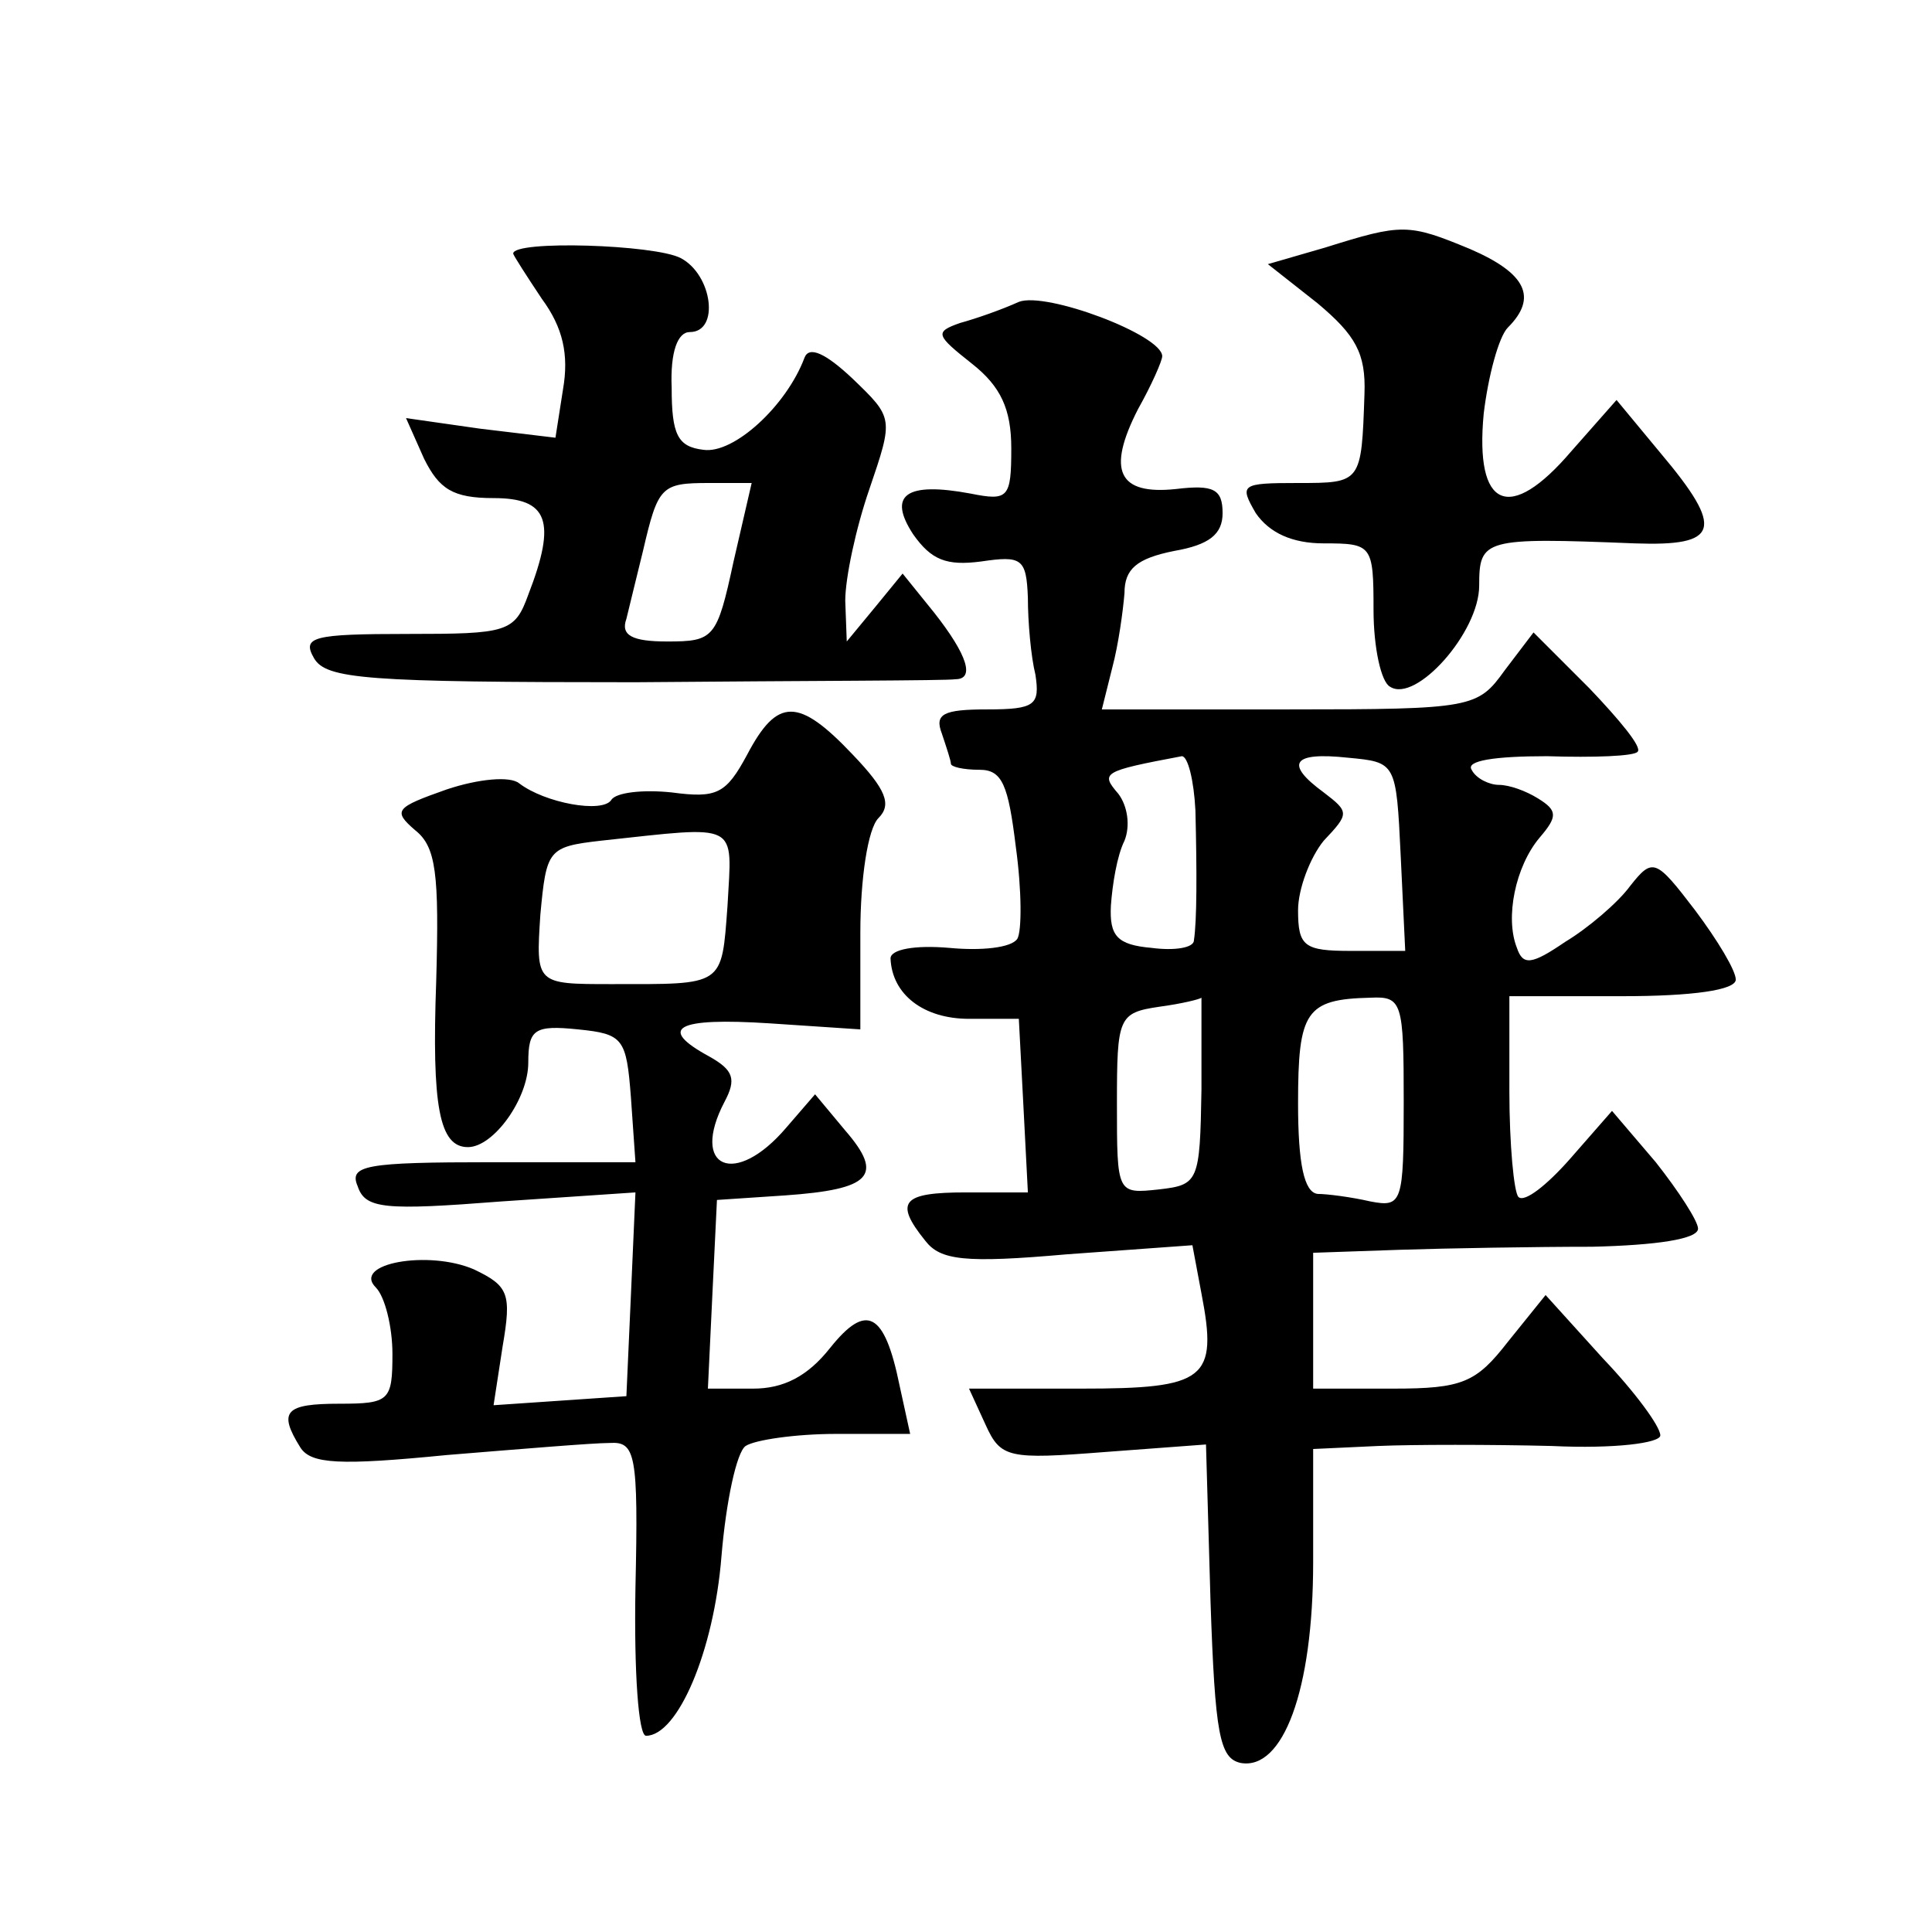 <?xml version="1.0" standalone="no"?>
<!DOCTYPE svg PUBLIC "-//W3C//DTD SVG 20010904//EN"
 "http://www.w3.org/TR/2001/REC-SVG-20010904/DTD/svg10.dtd">
<svg version="1.0" xmlns="http://www.w3.org/2000/svg"
 width="128pt" height="128pt" viewBox="0 0 128 128"
 preserveAspectRatio="xMidYMid meet">
<g transform="translate(0,128) scale(0.1,-0.1)"
fill="#0" stroke="none">
<path d="M878 1116 l-38 -11 33 -26 c25 -21 32 -33 31 -60 -2 -59 -2 -59 -44 -59
-38 0 -39 -1 -28 -20 9 -13 24 -20 45 -20 32 0 33 -1 33 -44 0 -25 5 -48 11 -51
17 -11 59 36 59 67 0 31 3 32 103 28 56 -2 60 9 17 60 l-29 35 -30 -34 c-41 -48
-64 -38 -58 25 3 25 10 51 16 57 20 20 12 36 -25 52 -41 17 -45 17 -96 1z M340
1112 c0 -1 9 -15 19 -30 14 -19 18 -37 14 -60 l-5 -32 -50 6 -49 7 12 -27 c10 -20
19 -26 46 -26 36 0 42 -15 23 -64 -9 -25 -14 -26 -80 -26 -63 0 -70 -2 -62 -16
8 -14 35 -16 213 -16 112 1 207 1 212 2 13 0 8 16 -14 44 l-21 26 -18 -22 -19 -23
-1 27 c0 15 7 48 16 74 16 47 16 47 -11 73 -18 17 -29 22 -32 14 -12 -32 -47 -64
-67 -61 -17 2 -21 10 -21 41 -1 24 4 37 12 37 20 0 15 38 -6 49 -17 9 -111 12 -111
3z m146 -204 c-11 -51 -13 -53 -44 -53 -23 0 -31 4 -27 15 2 8 7 29 11 45 10 43
12 45 44 45 l28 0 -12 -52z M675 1080 c-11 -5 -28 -11 -39 -14 -17 -6 -16 -8 8
-27 19 -15 26 -30 26 -56 0 -33 -2 -35 -27 -30 -43 8 -55 -1 -38 -27 12 -17 22
-21 45 -18 27 4 30 2 31 -24 0 -16 2 -39 5 -51 3 -20 0 -23 -32 -23 -29 0 -35 -3
-30 -16 3 -9 6 -18 6 -20 0 -2 8 -4 19 -4 15 0 19 -10 24 -51 4 -29 4 -56 1 -61
-4 -6 -24 -8 -45 -6 -23 2 -39 -1 -39 -7 1 -24 22 -40 52 -40 l33 0 3 -57 3 -58
-41 0 c-42 0 -48 -6 -27 -32 10 -13 26 -15 94 -9 l83 6 6 -32 c11 -57 3 -63 -80
-63 l-74 0 11 -24 c10 -22 15 -23 79 -18 l67 5 3 -104 c3 -88 6 -104 20 -107 28
-5 48 48 48 133 l0 75 43 2 c23 1 75 1 115 0 42 -2 72 2 72 7 0 6 -17 29 -38 51
l-38 42 -25 -31 c-21 -27 -30 -31 -76 -31 l-53 0 0 45 0 45 58 2 c31 1 89 2 127
2 42 1 70 5 70 12 0 5 -13 25 -28 44 l-29 34 -28 -32 c-15 -17 -30 -29 -34 -25
-3 3 -6 35 -6 70 l0 63 75 0 c46 0 75 4 75 11 0 6 -12 26 -27 46 -26 34 -28 35
-43 16 -8 -11 -28 -28 -43 -37 -22 -15 -28 -16 -32 -4 -8 20 -1 54 15 73 12 14
12 18 -1 26 -8 5 -19 9 -26 9 -6 0 -15 4 -18 10 -4 6 15 9 50 9 31 -1 58 0 60 3
3 3 -12 21 -32 42 l-37 37 -19 -25 c-18 -25 -21 -26 -143 -26 l-124 0 7 28 c4 15
7 37 8 49 0 16 8 23 33 28 23 4 32 11 32 25 0 16 -6 19 -31 16 -38 -4 -46 12 -25
53 9 16 16 32 16 35 0 14 -77 43 -95 36z m117 -337 c1 -41 1 -73 -1 -86 0 -5 -13
-7 -28 -5 -23 2 -28 8 -27 28 1 14 4 33 9 43 4 10 2 23 -4 31 -12 14 -11 15 42
25 4 0 8 -16 9 -36z m136 -30 l3 -63 -36 0 c-31 0 -35 3 -35 27 0 14 8 35 17 46
17 18 17 19 0 32 -26 19 -21 27 16 23 32 -3 32 -3 35 -65z m-132 -155 c-1 -61 -2
-63 -28 -66 -28 -3 -28 -3 -28 57 0 57 1 60 28 64 15 2 27 5 28 6 0 0 0 -27 0 -61z
m134 -8 c0 -67 -1 -70 -22 -66 -13 3 -29 5 -35 5 -9 1 -13 20 -13 60 0 61 5 69
48 70 21 1 22 -3 22 -69z M495 780 c-14 -26 -20 -29 -50 -25 -19 2 -37 0 -40 -5
-6 -9 -44 -2 -61 11 -6 5 -27 3 -48 -4 -34 -12 -36 -14 -21 -27 14 -11 16 -29 14
-100 -3 -83 2 -110 21 -110 17 0 40 32 40 56 0 22 4 25 33 22 30 -3 32 -6 35 -45
l3 -43 -95 0 c-84 0 -95 -2 -89 -16 5 -15 18 -16 95 -10 l89 6 -3 -68 -3 -67 -44
-3 -44 -3 6 39 c6 35 4 40 -19 51 -30 13 -81 4 -65 -12 6 -6 11 -26 11 -44 0 -31
-2 -33 -35 -33 -36 0 -41 -5 -26 -29 7 -11 26 -12 97 -5 49 4 97 8 108 8 17 1 19
-7 17 -96 -1 -56 2 -98 7 -98 21 0 45 56 50 119 3 36 10 69 16 73 6 4 33 8 60 8
l49 0 -7 32 c-10 49 -22 55 -46 25 -15 -19 -31 -27 -51 -27 l-30 0 3 63 3 62 45
3 c57 4 66 13 40 43 l-20 24 -19 -22 c-34 -40 -64 -27 -41 17 8 15 6 21 -10 30
-35 19 -22 26 40 22 l60 -4 0 64 c0 36 5 69 12 76 9 9 5 19 -17 42 -36 38 -50 38
-70 0z m-13 -100 c-4 -54 -2 -52 -77 -52 -50 0 -50 0 -47 46 4 43 5 45 40 49 93
10 87 13 84 -43z"/>
</g>
</svg>
